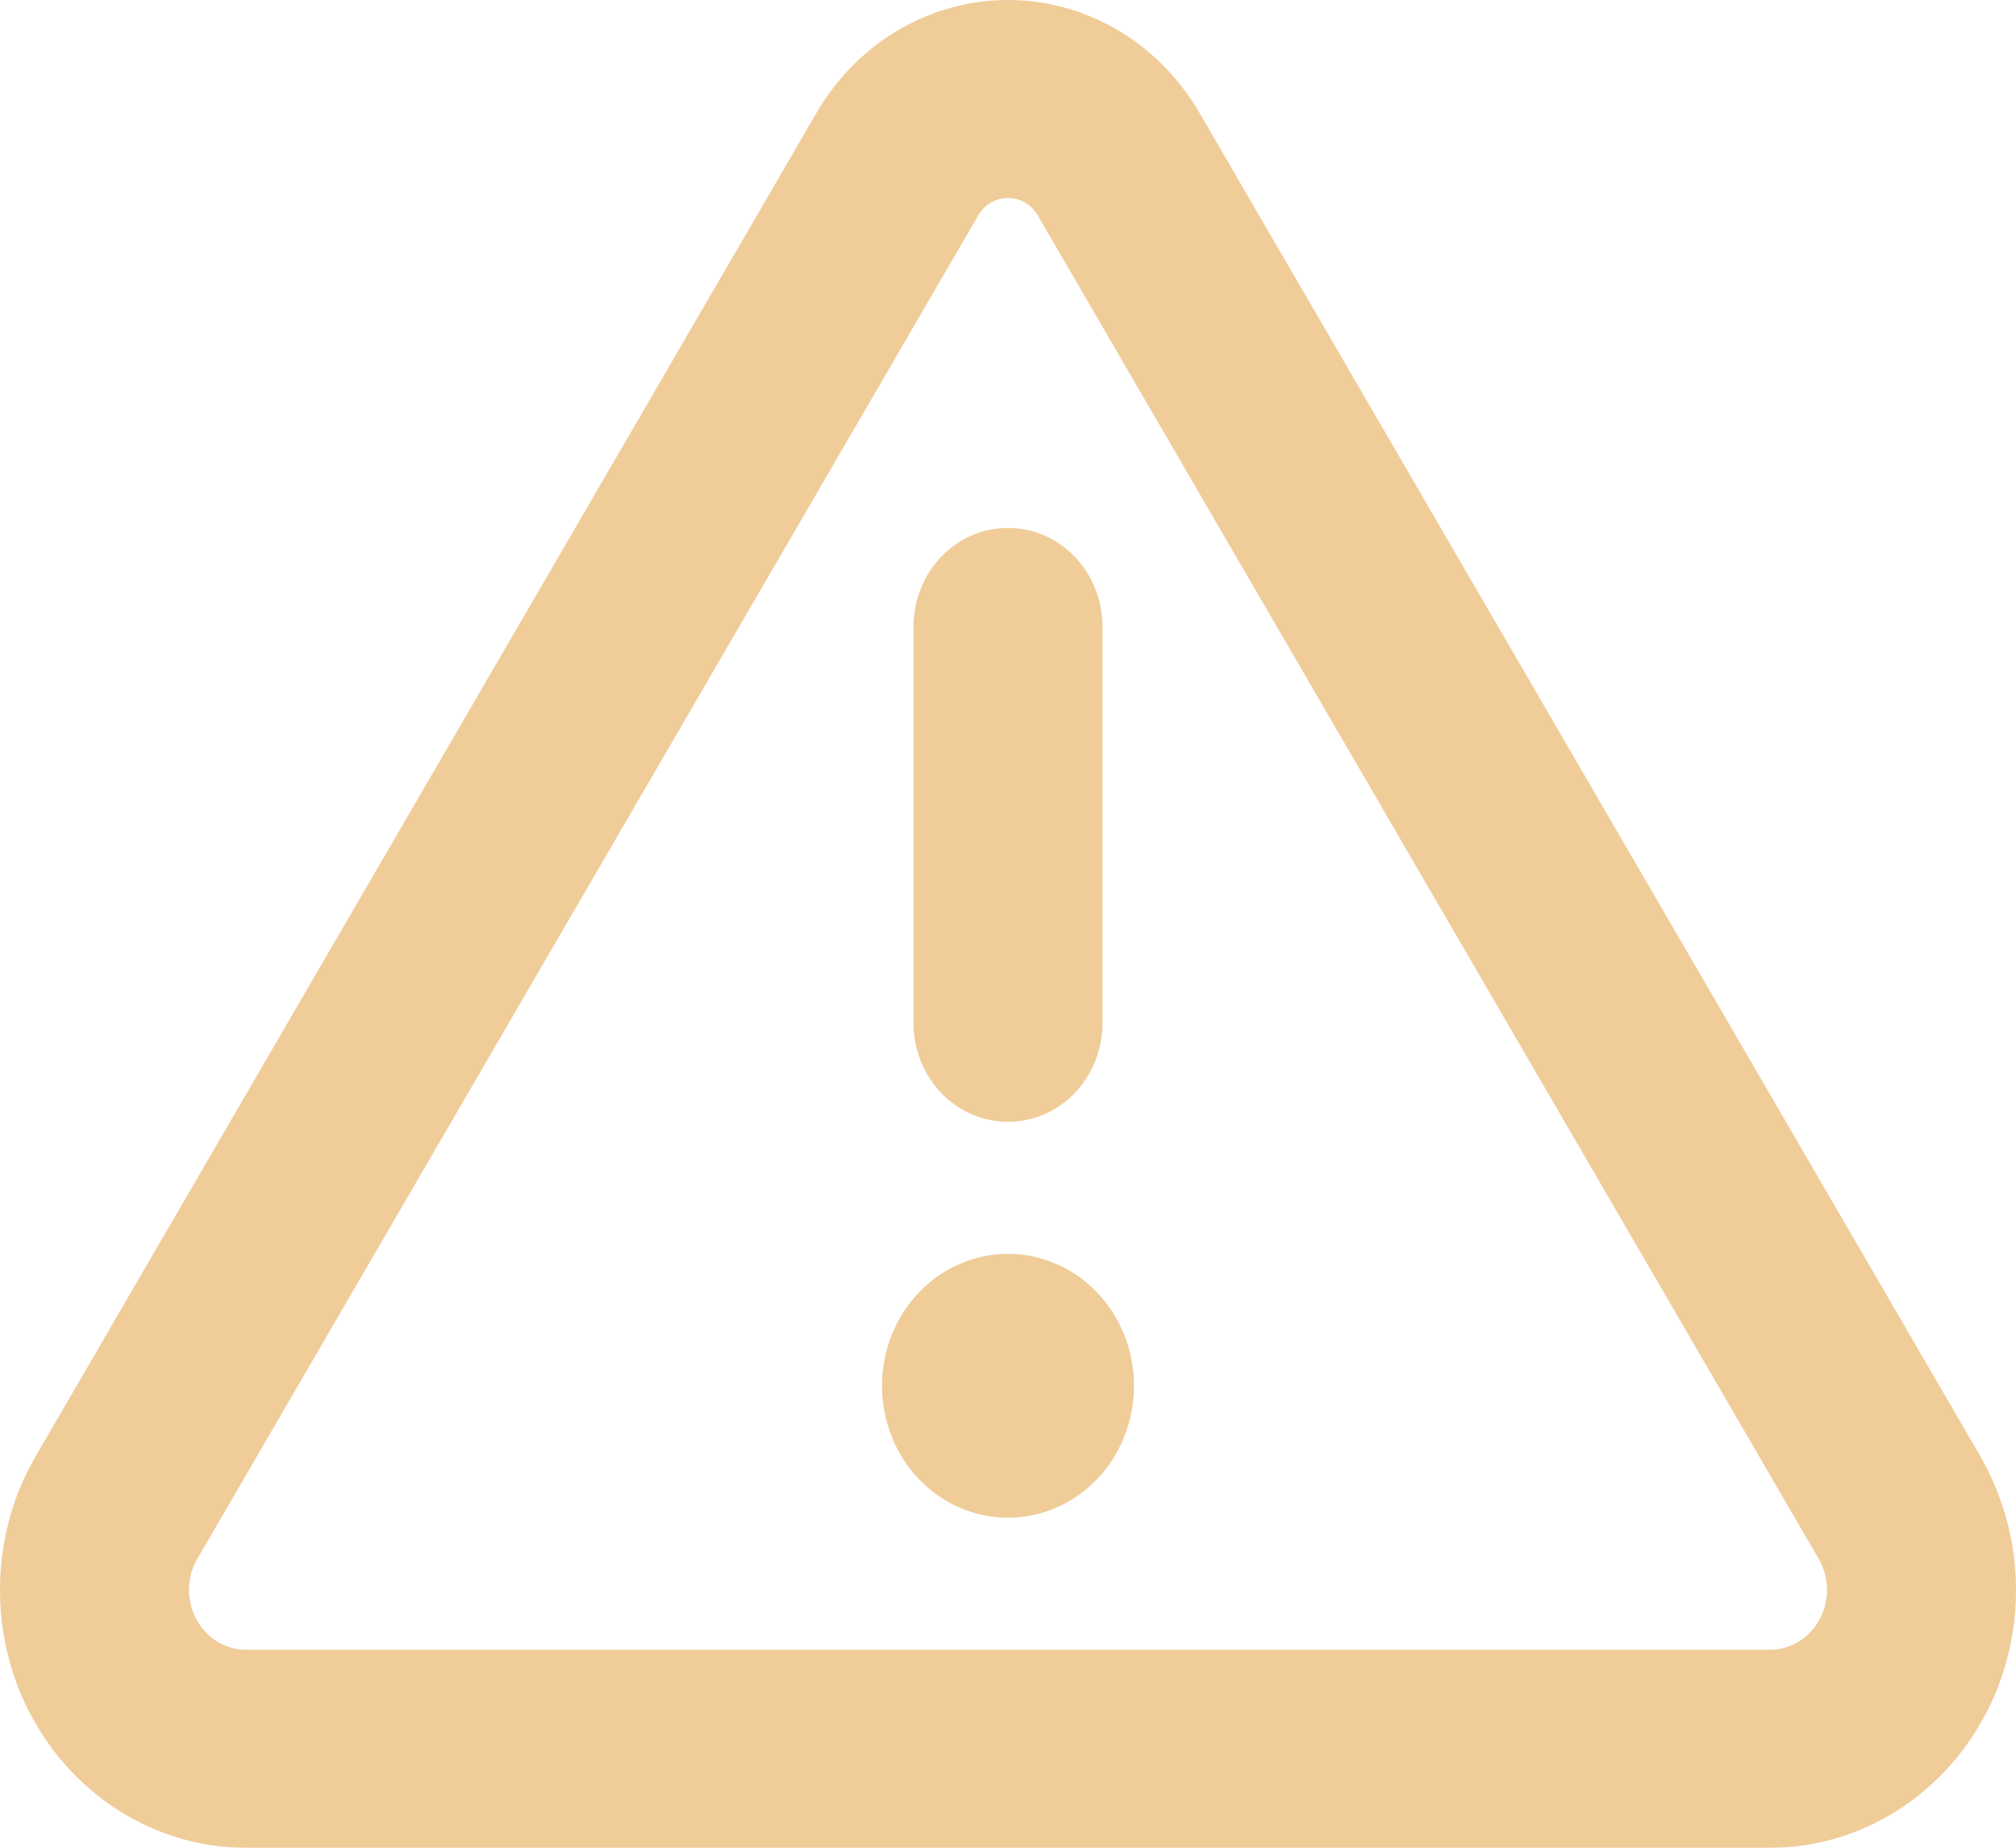 <svg width="24" height="22" viewBox="0 0 24 22" fill="none" xmlns="http://www.w3.org/2000/svg">
<path d="M11.644 2.568C11.719 2.436 11.855 2.357 12 2.357C12.145 2.357 12.281 2.436 12.356 2.568L21.652 18.562C21.717 18.675 21.75 18.803 21.75 18.931C21.75 19.324 21.445 19.643 21.07 19.643H2.93C2.555 19.643 2.25 19.324 2.25 18.931C2.25 18.798 2.283 18.671 2.348 18.562L11.644 2.568ZM9.722 1.341L0.427 17.335C0.145 17.816 0 18.366 0 18.931C0 20.625 1.312 22 2.93 22H21.07C22.688 22 24 20.625 24 18.931C24 18.366 23.85 17.816 23.573 17.335L14.278 1.341C13.795 0.511 12.933 0 12 0C11.067 0 10.205 0.511 9.722 1.341ZM13.5 16.5C13.5 16.083 13.342 15.684 13.061 15.389C12.779 15.094 12.398 14.929 12 14.929C11.602 14.929 11.221 15.094 10.939 15.389C10.658 15.684 10.5 16.083 10.5 16.5C10.5 16.917 10.658 17.317 10.939 17.611C11.221 17.906 11.602 18.071 12 18.071C12.398 18.071 12.779 17.906 13.061 17.611C13.342 17.317 13.5 16.917 13.5 16.5ZM13.125 7.464C13.125 6.811 12.623 6.286 12 6.286C11.377 6.286 10.875 6.811 10.875 7.464V12.179C10.875 12.832 11.377 13.357 12 13.357C12.623 13.357 13.125 12.832 13.125 12.179V7.464Z" fill="#F0CC99"/>
</svg>
